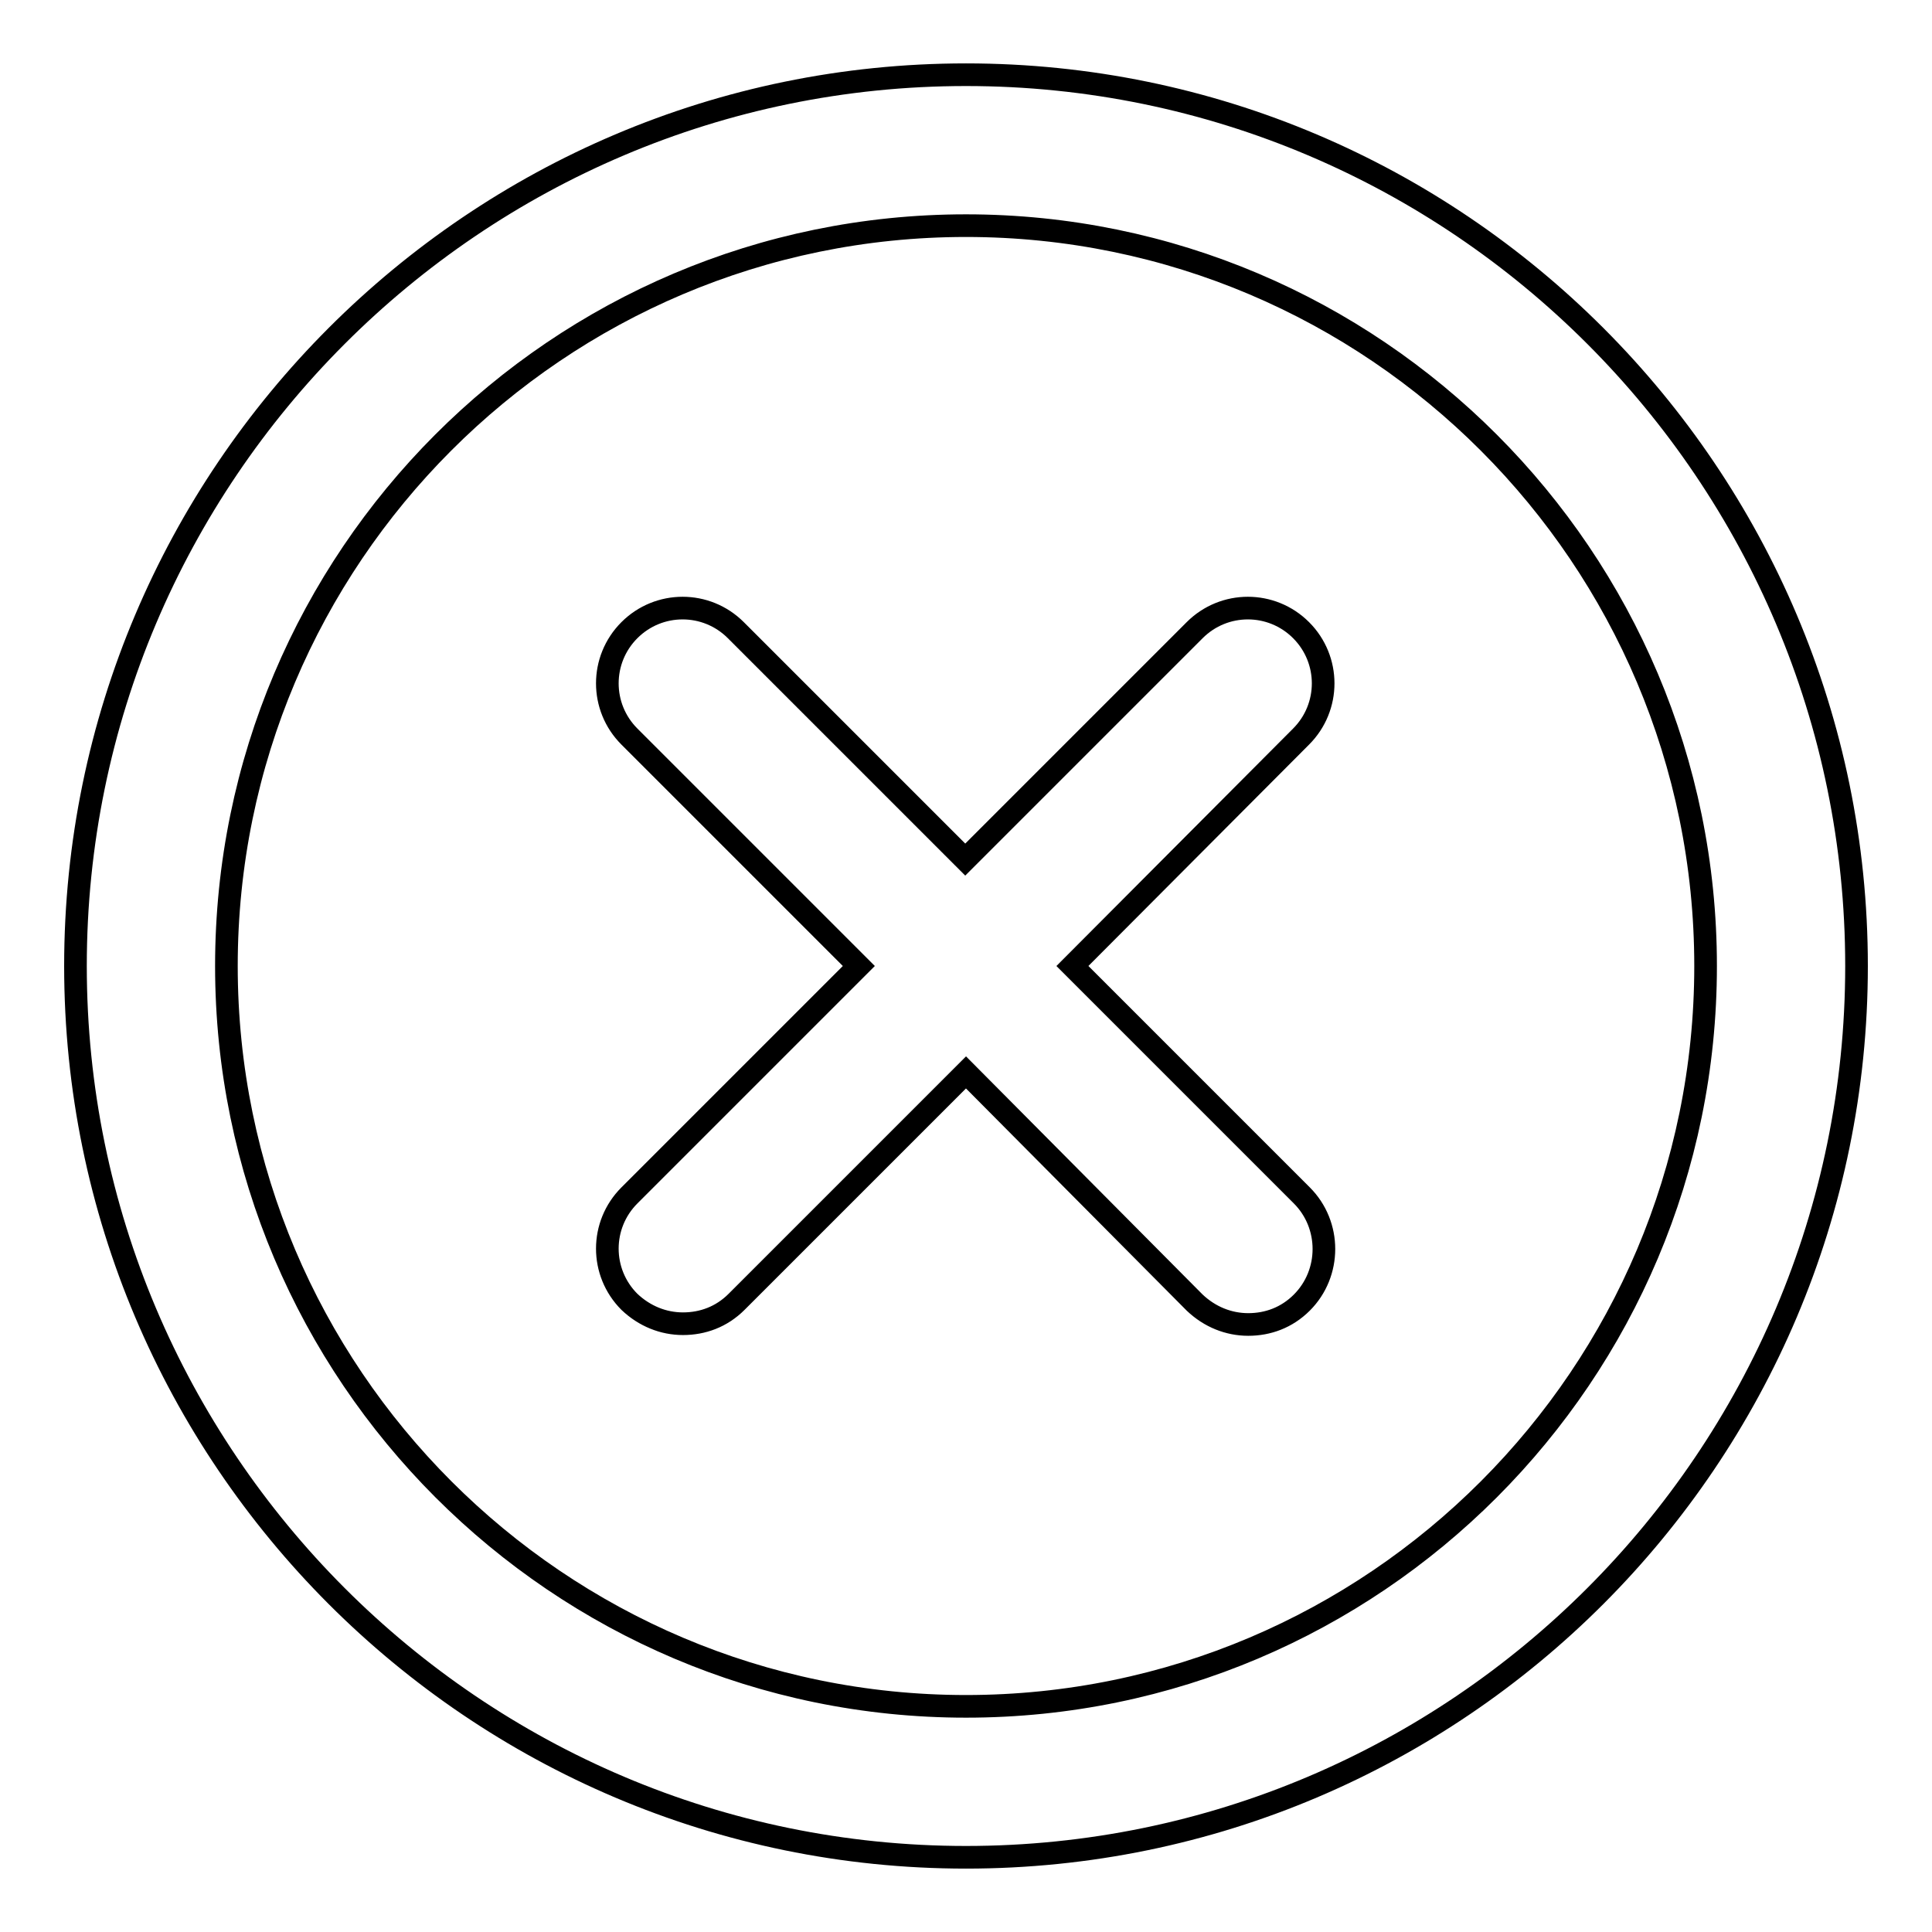 <?xml version="1.0" encoding="utf-8"?>
<!-- Svg Vector Icons : http://www.onlinewebfonts.com/icon -->
<!DOCTYPE svg PUBLIC "-//W3C//DTD SVG 1.1//EN" "http://www.w3.org/Graphics/SVG/1.1/DTD/svg11.dtd">
<svg version="1.1" xmlns="http://www.w3.org/2000/svg" xmlns:xlink="http://www.w3.org/1999/xlink" x="0px" y="0px" viewBox="0 0 256 256" enable-background="new 0 0 256 256" xml:space="preserve">
<g><g><path stroke-width="3" fill-opacity="0" stroke="#000000"  d="M128,246.1c-65.1,0-118-53-118-118.1C10,62.9,62.9,9.9,128,9.9c65.1,0,118,53,118,118.1C246,193.1,193.1,246.1,128,246.1z M128,29.9c-54.1,0-98,44-98,98.1c0,54.1,44,98.1,98,98.1c54.1,0,98-44,98-98.1C226,73.9,182.1,29.9,128,29.9z M172.5,172.6c-2,2-4.5,2.9-7.1,2.9c-2.6,0-5.1-1-7.1-2.9L128,142.1l-30.4,30.4c-2,2-4.5,2.9-7.1,2.9s-5.1-1-7.1-2.9c-3.9-3.9-3.9-10.2,0-14.1l30.4-30.4L83.4,97.6c-3.9-3.9-3.9-10.2,0-14.1c3.9-3.9,10.2-3.9,14.1,0l30.4,30.4l30.4-30.4c3.9-3.9,10.2-3.9,14.1,0c3.9,3.9,3.9,10.2,0,14.1L142.1,128l30.4,30.4C176.4,162.3,176.4,168.7,172.5,172.6z"/></g></g>
</svg>
